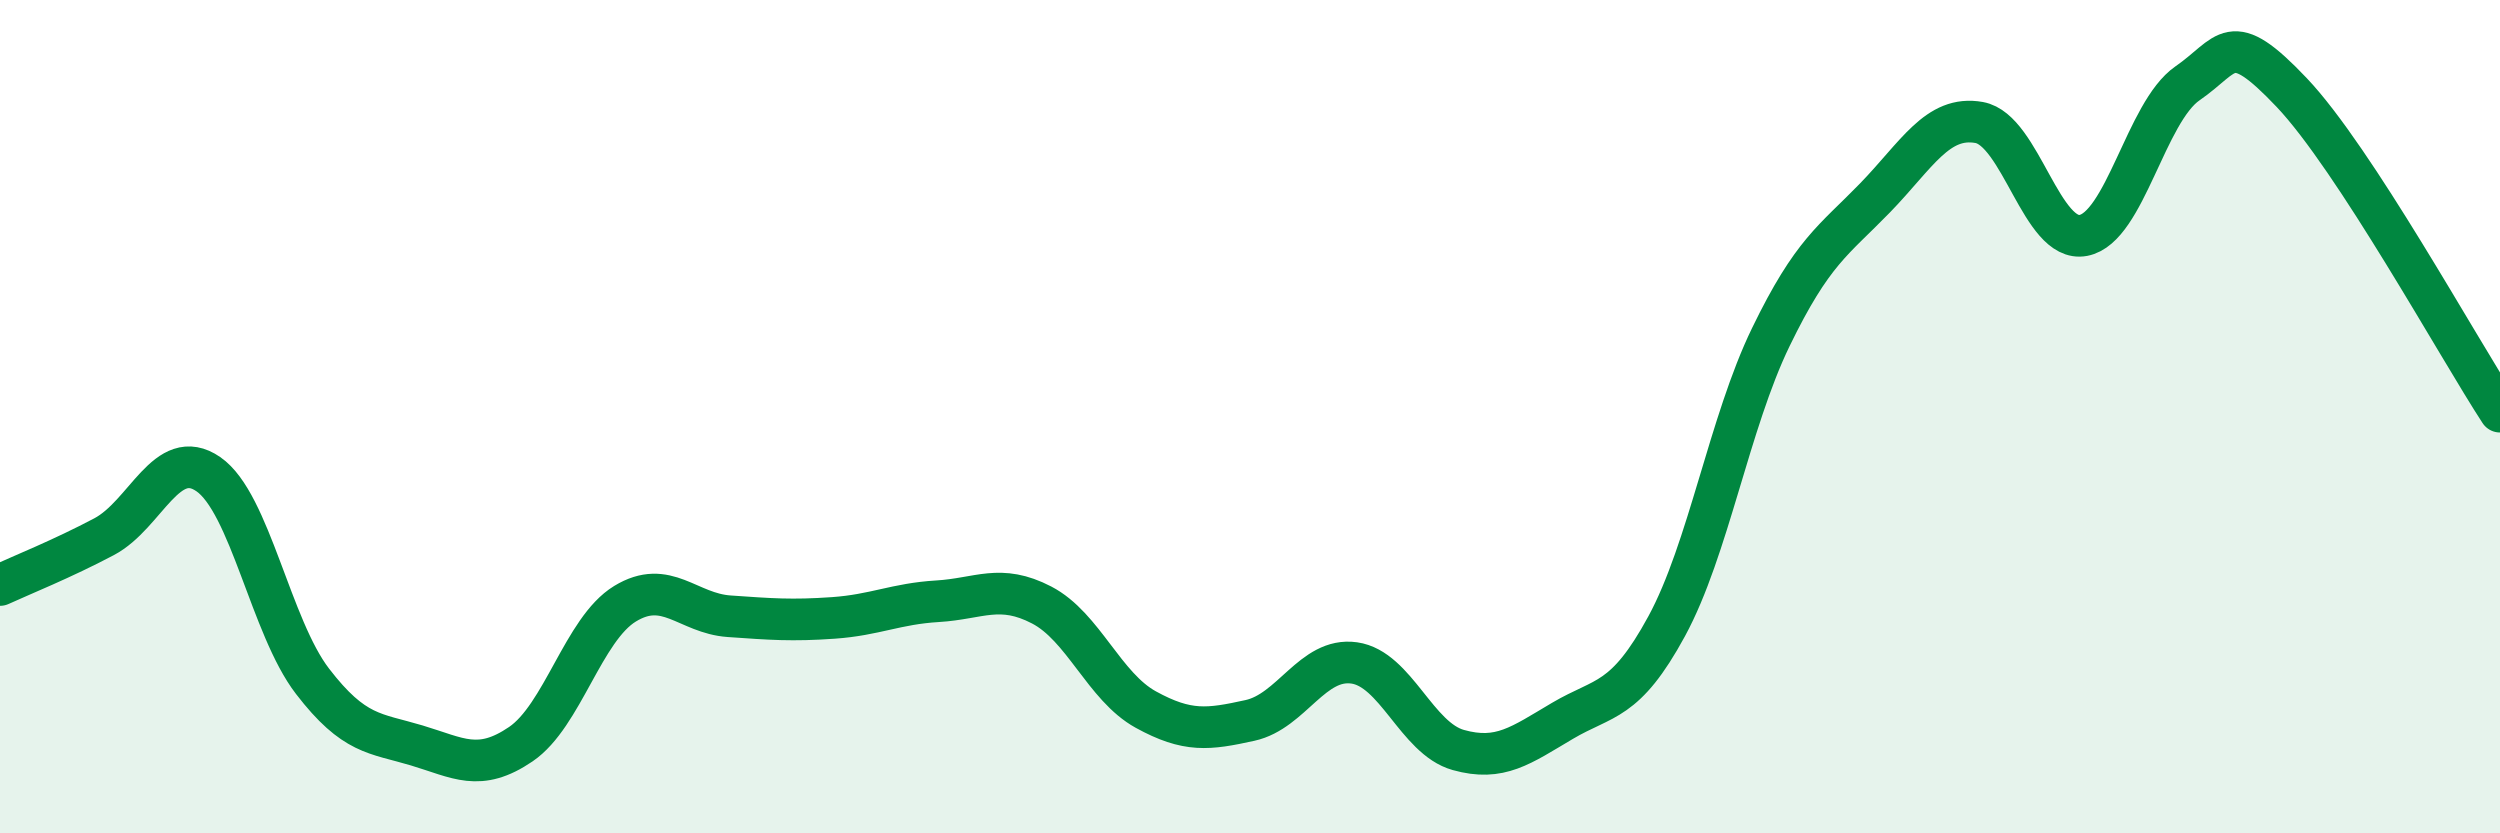 
    <svg width="60" height="20" viewBox="0 0 60 20" xmlns="http://www.w3.org/2000/svg">
      <path
        d="M 0,14.04 C 0.5,13.81 1.5,13.41 2.5,12.88 C 3.5,12.35 4,10.69 5,11.38 C 6,12.07 6.5,15.05 7.5,16.35 C 8.5,17.65 9,17.59 10,17.89 C 11,18.19 11.5,18.54 12.5,17.86 C 13.5,17.18 14,15.1 15,14.49 C 16,13.88 16.5,14.72 17.5,14.79 C 18.5,14.86 19,14.9 20,14.83 C 21,14.76 21.5,14.49 22.5,14.43 C 23.5,14.37 24,14 25,14.52 C 26,15.04 26.5,16.48 27.5,17.03 C 28.5,17.58 29,17.51 30,17.29 C 31,17.07 31.5,15.77 32.5,15.91 C 33.5,16.05 34,17.72 35,18 C 36,18.28 36.5,17.89 37.5,17.3 C 38.5,16.71 39,16.87 40,15.03 C 41,13.19 41.5,10.15 42.5,8.09 C 43.5,6.03 44,5.78 45,4.75 C 46,3.72 46.5,2.76 47.5,2.94 C 48.5,3.12 49,5.84 50,5.65 C 51,5.46 51.5,2.69 52.5,2 C 53.5,1.31 53.5,0.64 55,2.22 C 56.5,3.8 59,8.35 60,9.88L60 20L0 20Z"
        fill="#008740"
        opacity="0.1"
        stroke-linecap="round"
        stroke-linejoin="round"
      />
      <path
        d="M 0,14.04 C 0.5,13.81 1.5,13.41 2.5,12.88 C 3.5,12.35 4,10.69 5,11.38 C 6,12.07 6.5,15.05 7.5,16.35 C 8.5,17.65 9,17.59 10,17.89 C 11,18.19 11.5,18.54 12.5,17.86 C 13.5,17.18 14,15.1 15,14.49 C 16,13.88 16.5,14.72 17.5,14.79 C 18.5,14.86 19,14.9 20,14.83 C 21,14.76 21.5,14.49 22.5,14.43 C 23.5,14.37 24,14 25,14.52 C 26,15.04 26.5,16.48 27.5,17.03 C 28.5,17.58 29,17.51 30,17.29 C 31,17.07 31.5,15.77 32.5,15.91 C 33.5,16.05 34,17.72 35,18 C 36,18.28 36.5,17.89 37.5,17.3 C 38.5,16.71 39,16.87 40,15.03 C 41,13.19 41.5,10.15 42.5,8.09 C 43.5,6.03 44,5.78 45,4.75 C 46,3.72 46.5,2.76 47.5,2.94 C 48.5,3.12 49,5.84 50,5.65 C 51,5.46 51.5,2.69 52.5,2 C 53.5,1.31 53.5,0.64 55,2.22 C 56.5,3.8 59,8.35 60,9.88"
        stroke="#008740"
        stroke-width="1"
        fill="none"
        stroke-linecap="round"
        stroke-linejoin="round"
      />
    </svg>
  